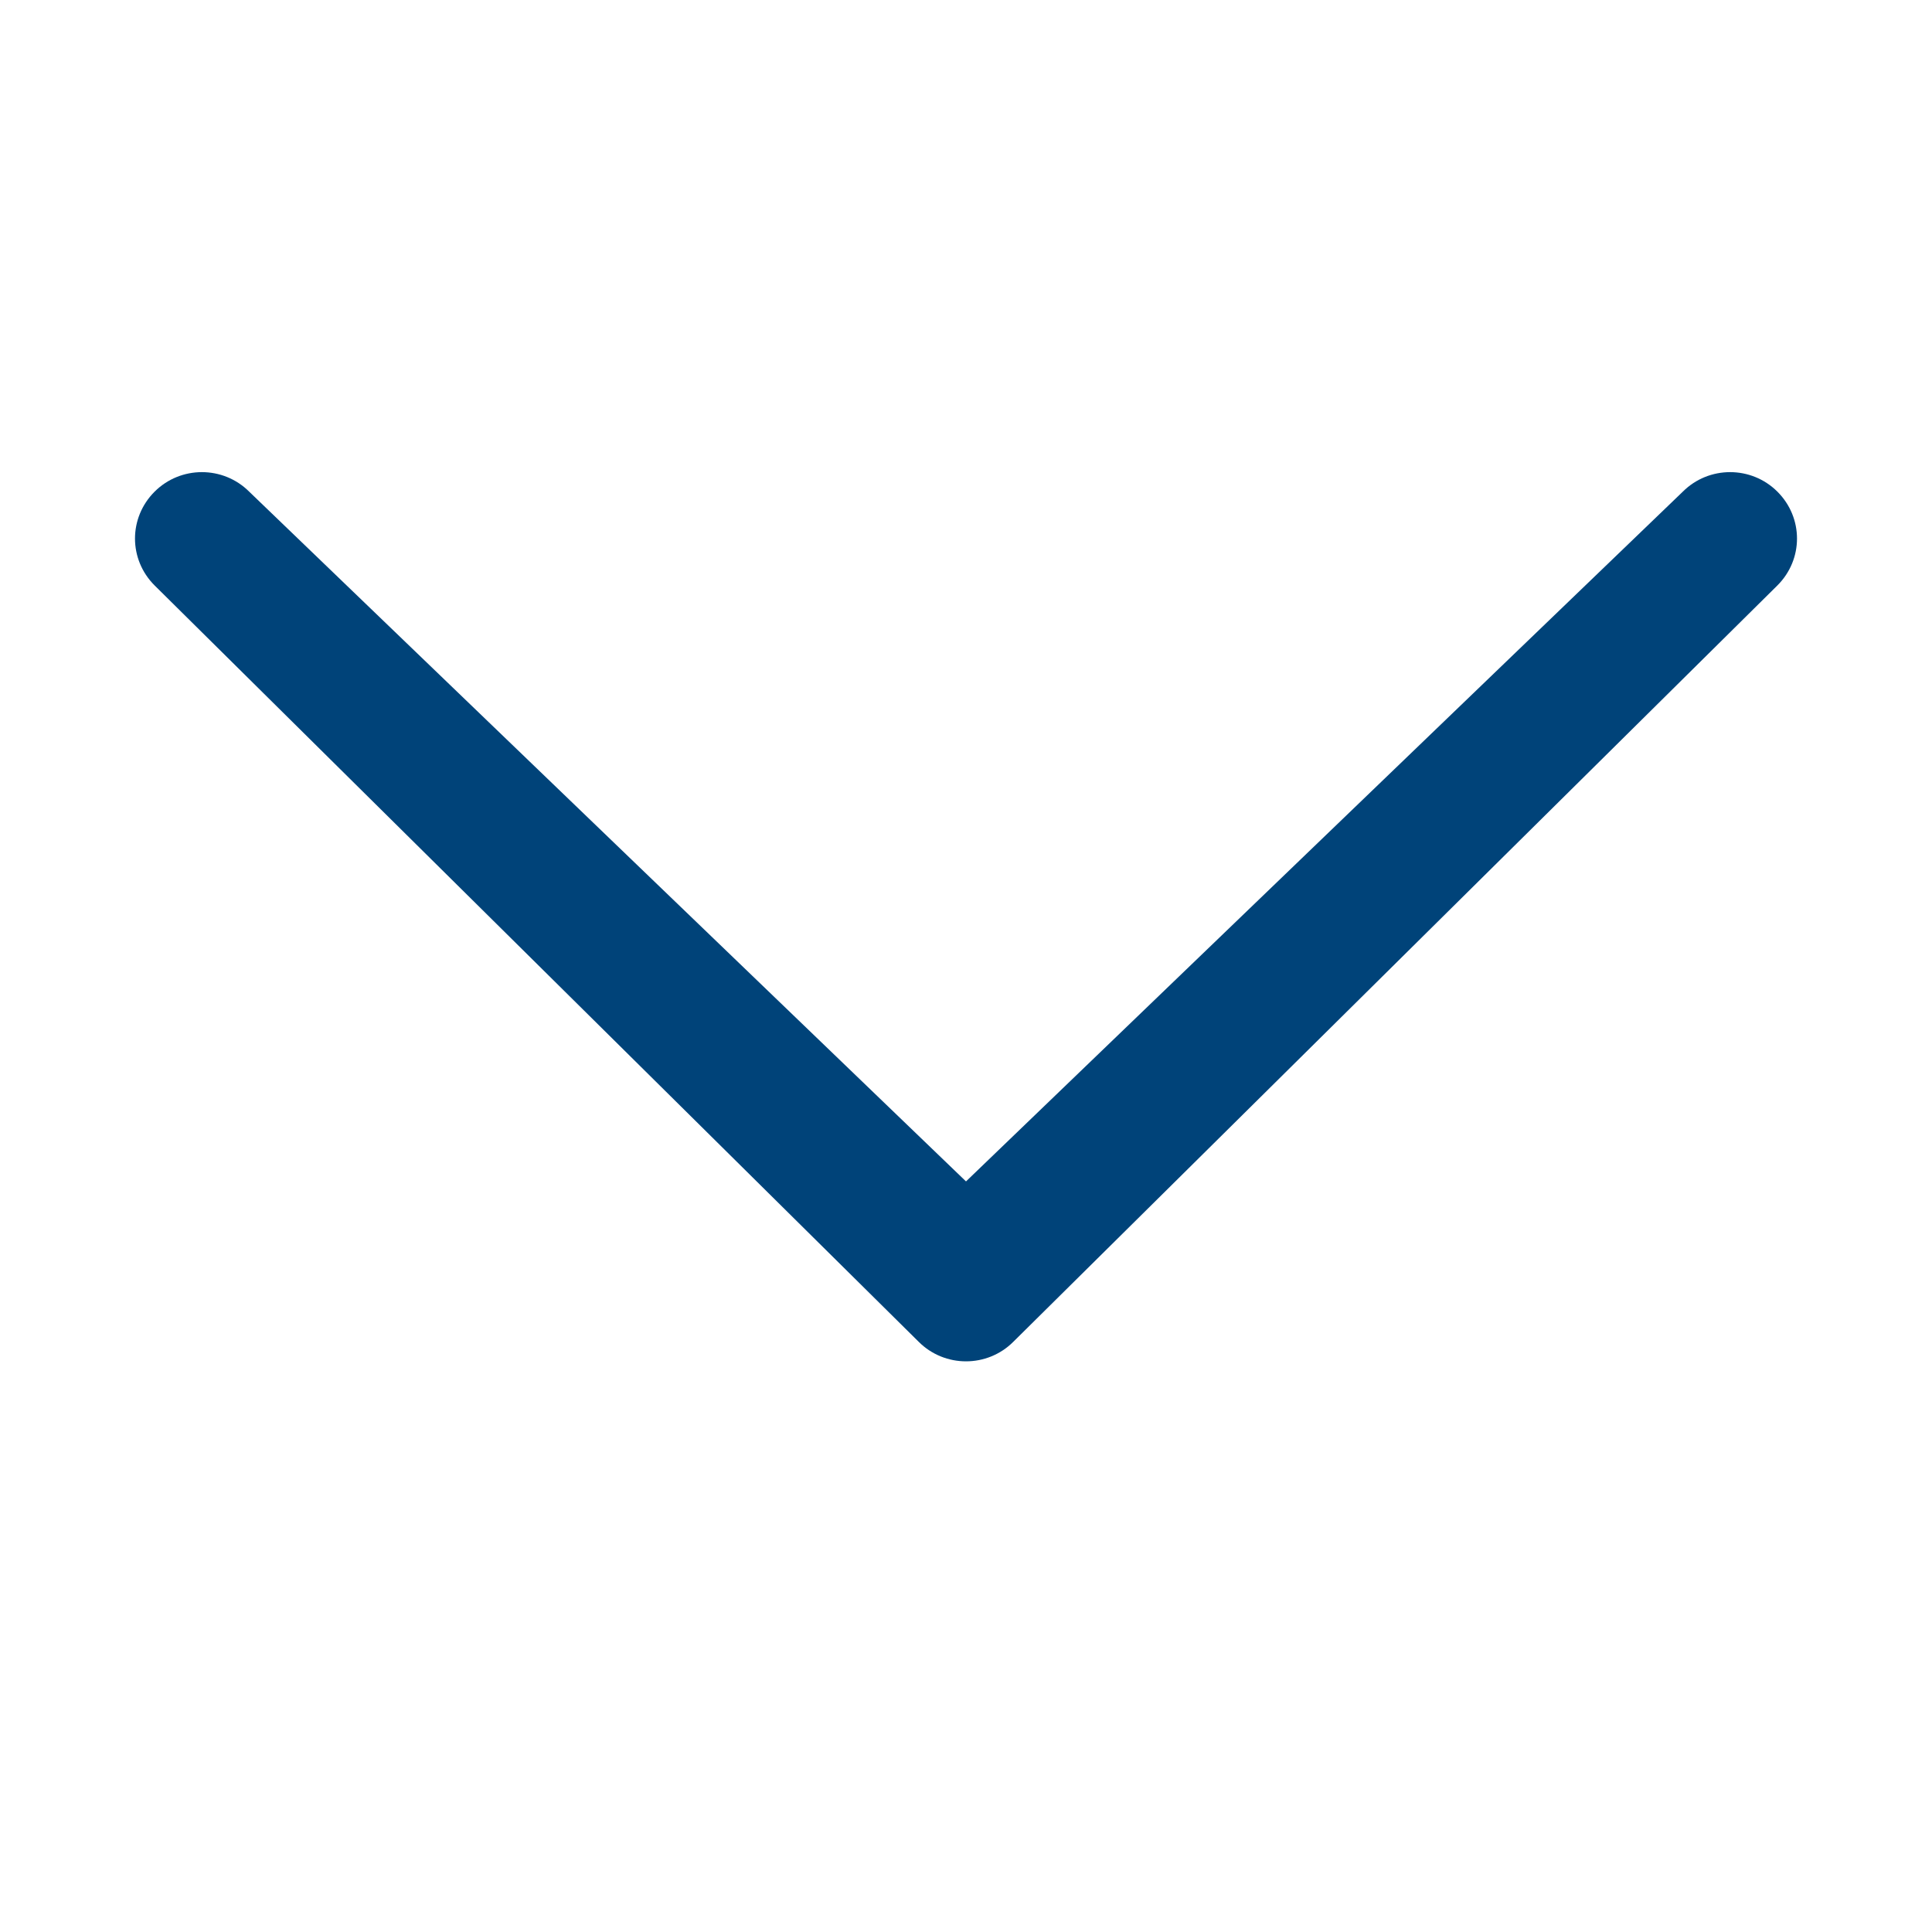<?xml version="1.0" encoding="UTF-8"?><svg id="Chevron_thin_up" xmlns="http://www.w3.org/2000/svg" viewBox="0 0 20 20"><defs><style>.cls-1{fill:#004379;}</style></defs><path class="cls-1" d="M17.42,5.09c.27-.27,.71-.27,.98,0s.27,.7,0,.97l-7.91,7.83c-.27,.27-.71,.27-.98,0L1.6,6.06c-.27-.27-.27-.7,0-.97,.27-.27,.71-.27,.98,0l7.42,7.14,7.42-7.14Z"/></svg>